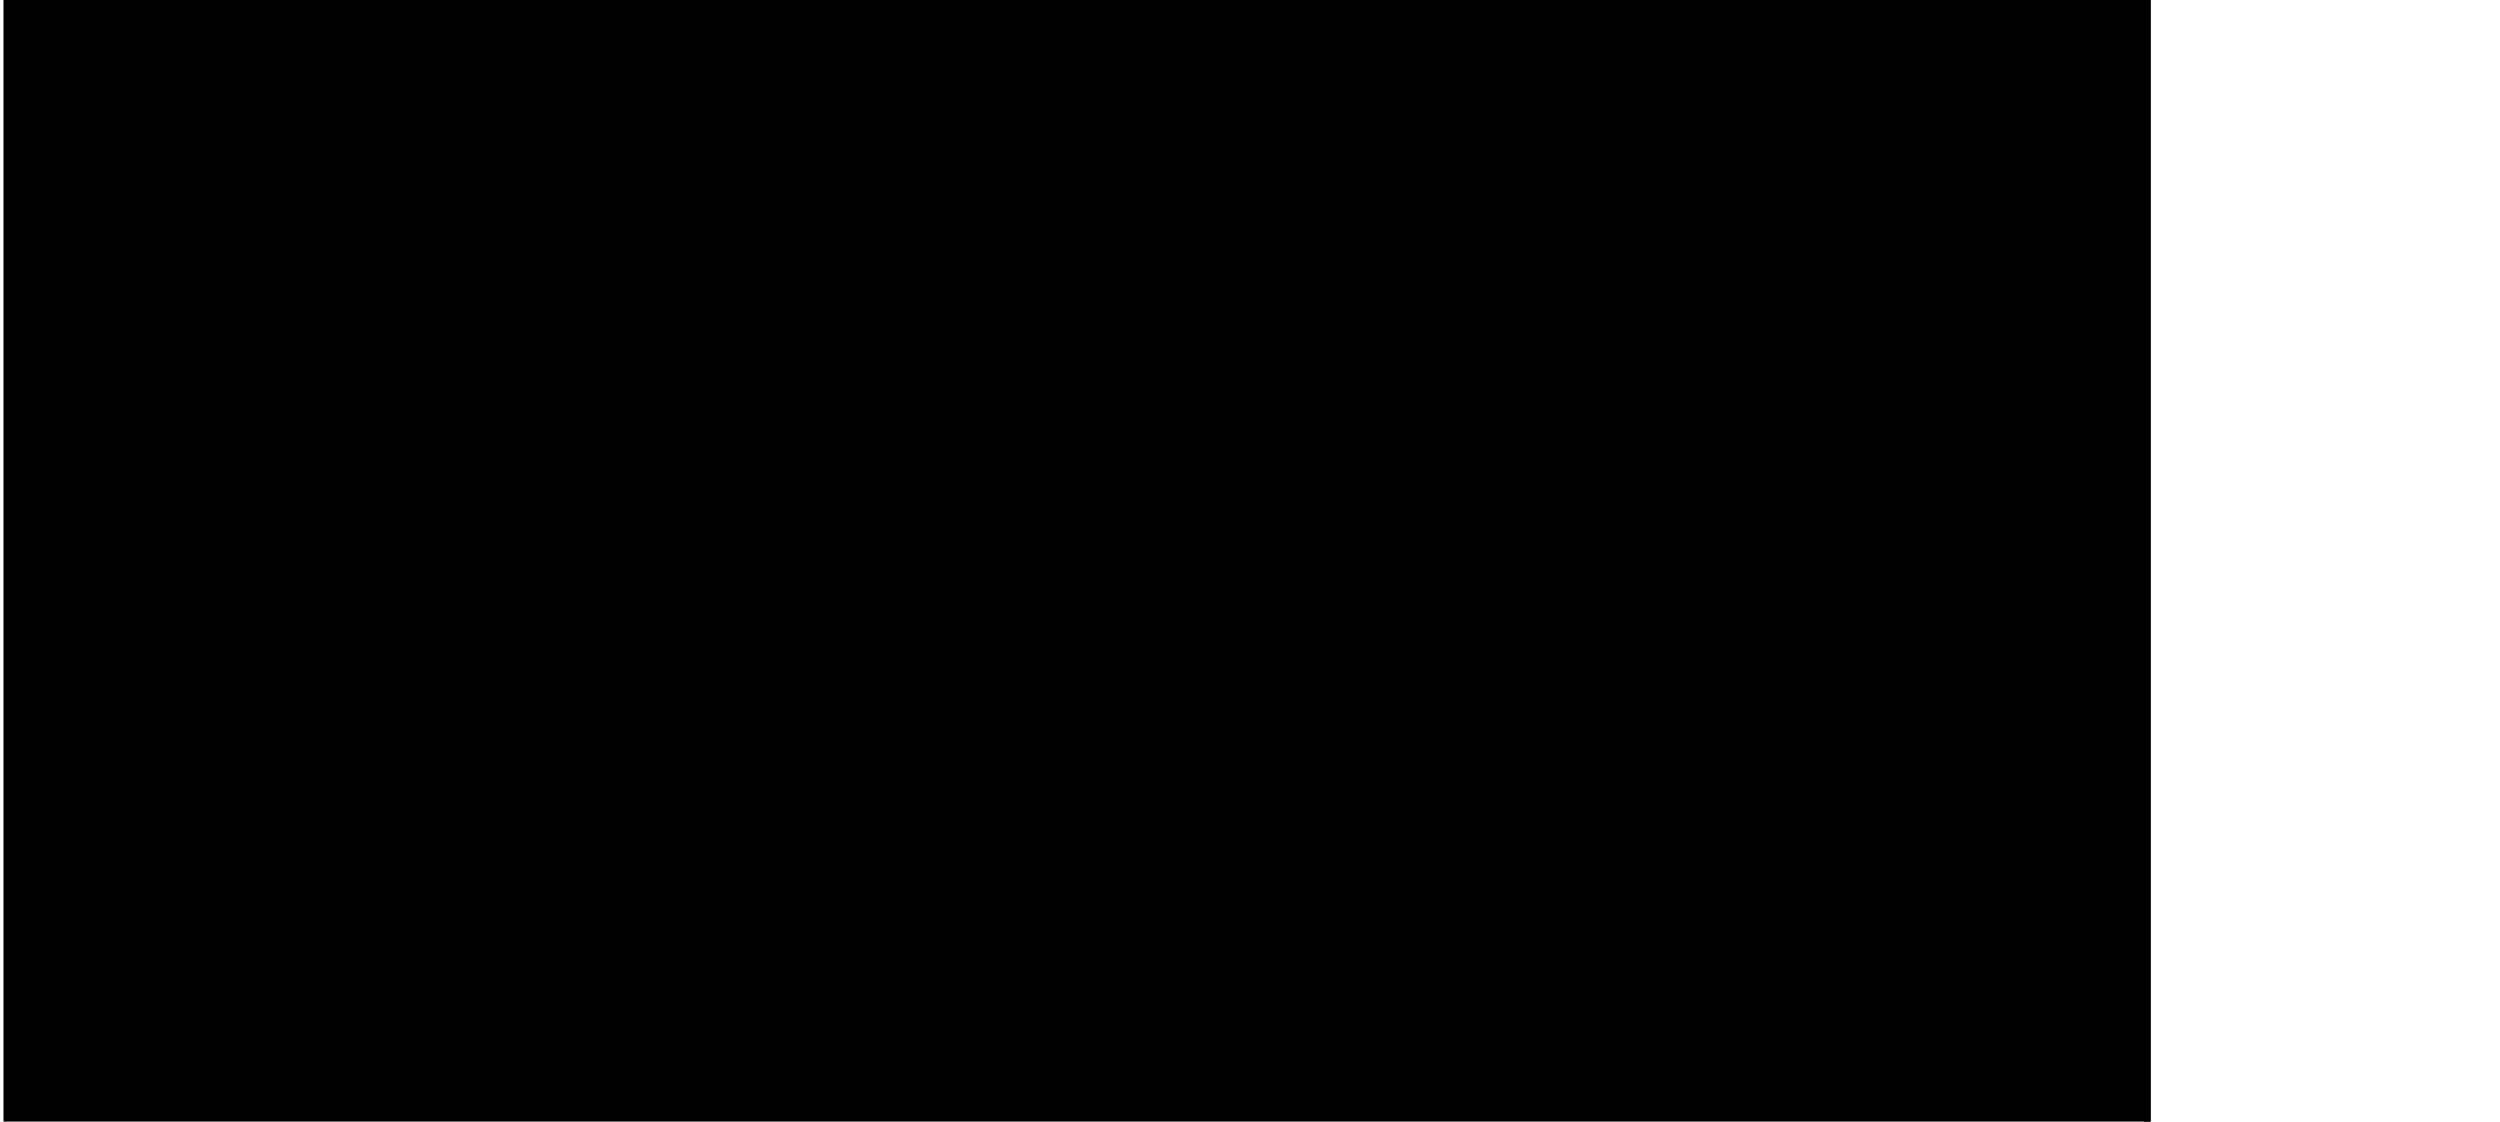 <?xml version="1.0" encoding="UTF-8"?>
<!DOCTYPE svg PUBLIC '-//W3C//DTD SVG 1.0//EN'
          'http://www.w3.org/TR/2001/REC-SVG-20010904/DTD/svg10.dtd'>
<svg height="83" stroke="#000" stroke-linecap="square" stroke-miterlimit="10" viewBox="0 0 184.95 83.21" width="185" xmlns="http://www.w3.org/2000/svg" xmlns:xlink="http://www.w3.org/1999/xlink"
><defs
  ><clipPath id="a"
    ><path d="M0 0V83.21H159.29V0Z"
    /></clipPath
    ><clipPath clip-path="url(#a)" id="b"
    ><path d="M-436.21 771.52h595.5V-70.73h-595.5Zm0 0"
    /></clipPath
    ><clipPath clip-path="url(#b)" id="c"
    ><path d="M-436.21-70.73H160.04v850.5H-436.21Zm0 0"
    /></clipPath
    ><clipPath clip-path="url(#c)" id="d"
    ><path d="M-436.21-70.73h595.5V771.52h-595.5Zm0 0"
    /></clipPath
    ><clipPath clip-path="url(#d)" id="e"
    ><path d="M-436.21-70.73h595.5V771.52h-595.5Zm0 0"
    /></clipPath
    ><clipPath clip-path="url(#e)" id="f"
    ><path d="M0 0H185.28V83.21H0ZM0 0"
    /></clipPath
    ><clipPath clip-path="url(#f)" id="g"
    ><path d="M137.33 0c26.33 0 47.68 18.63 47.68 41.61s-21.35 41.61-47.68 41.61H47.68C21.35 83.21 0 64.59 0 41.61S21.35 0 47.68 0h89.65"
    /></clipPath
  ></defs
  ><g
  ><g fill="#47332B" stroke="#47332B"
    ><path clip-path="url(#g)" d="M0 0H184.95V83.21H0ZM0 0" stroke="none"
    /></g
  ></g
></svg
>
